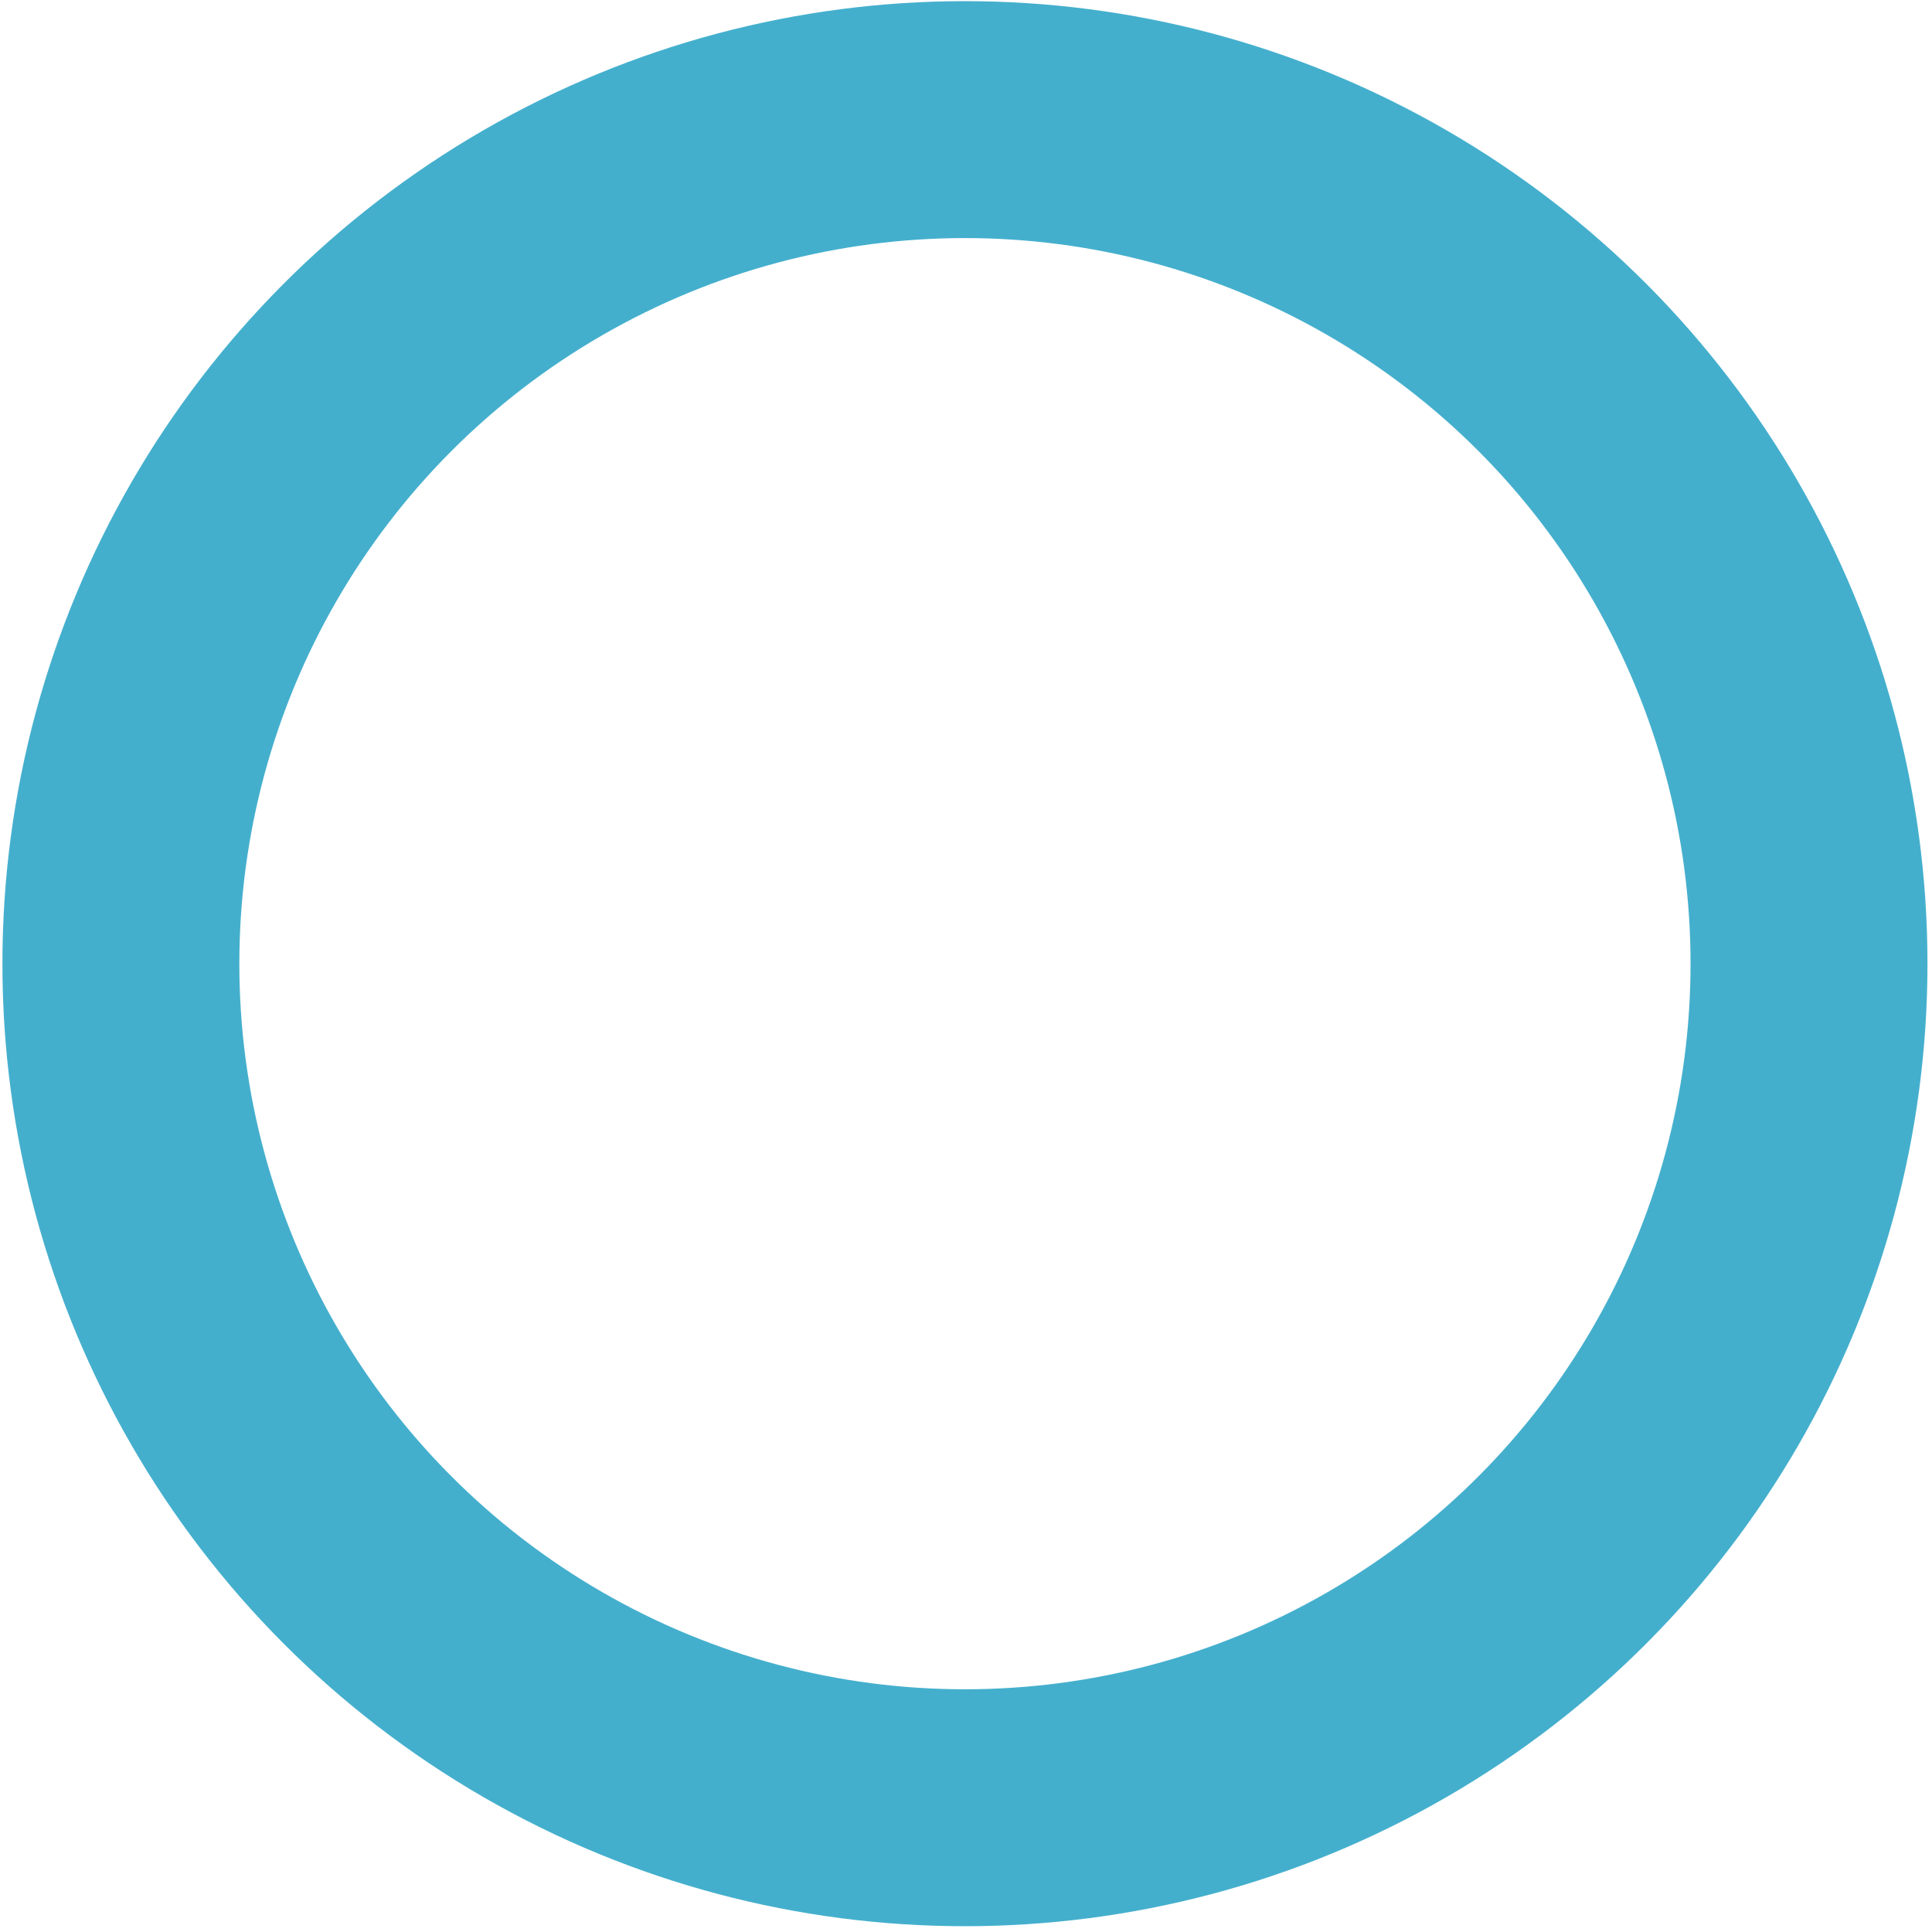 <?xml version="1.0" encoding="UTF-8"?>
<svg xmlns="http://www.w3.org/2000/svg" width="245" height="245" viewBox="0 0 245 245" fill="none">
  <circle cx="122.366" cy="122.206" r="107.037" stroke="#44AFCD" stroke-width="30.045"></circle>
</svg>
